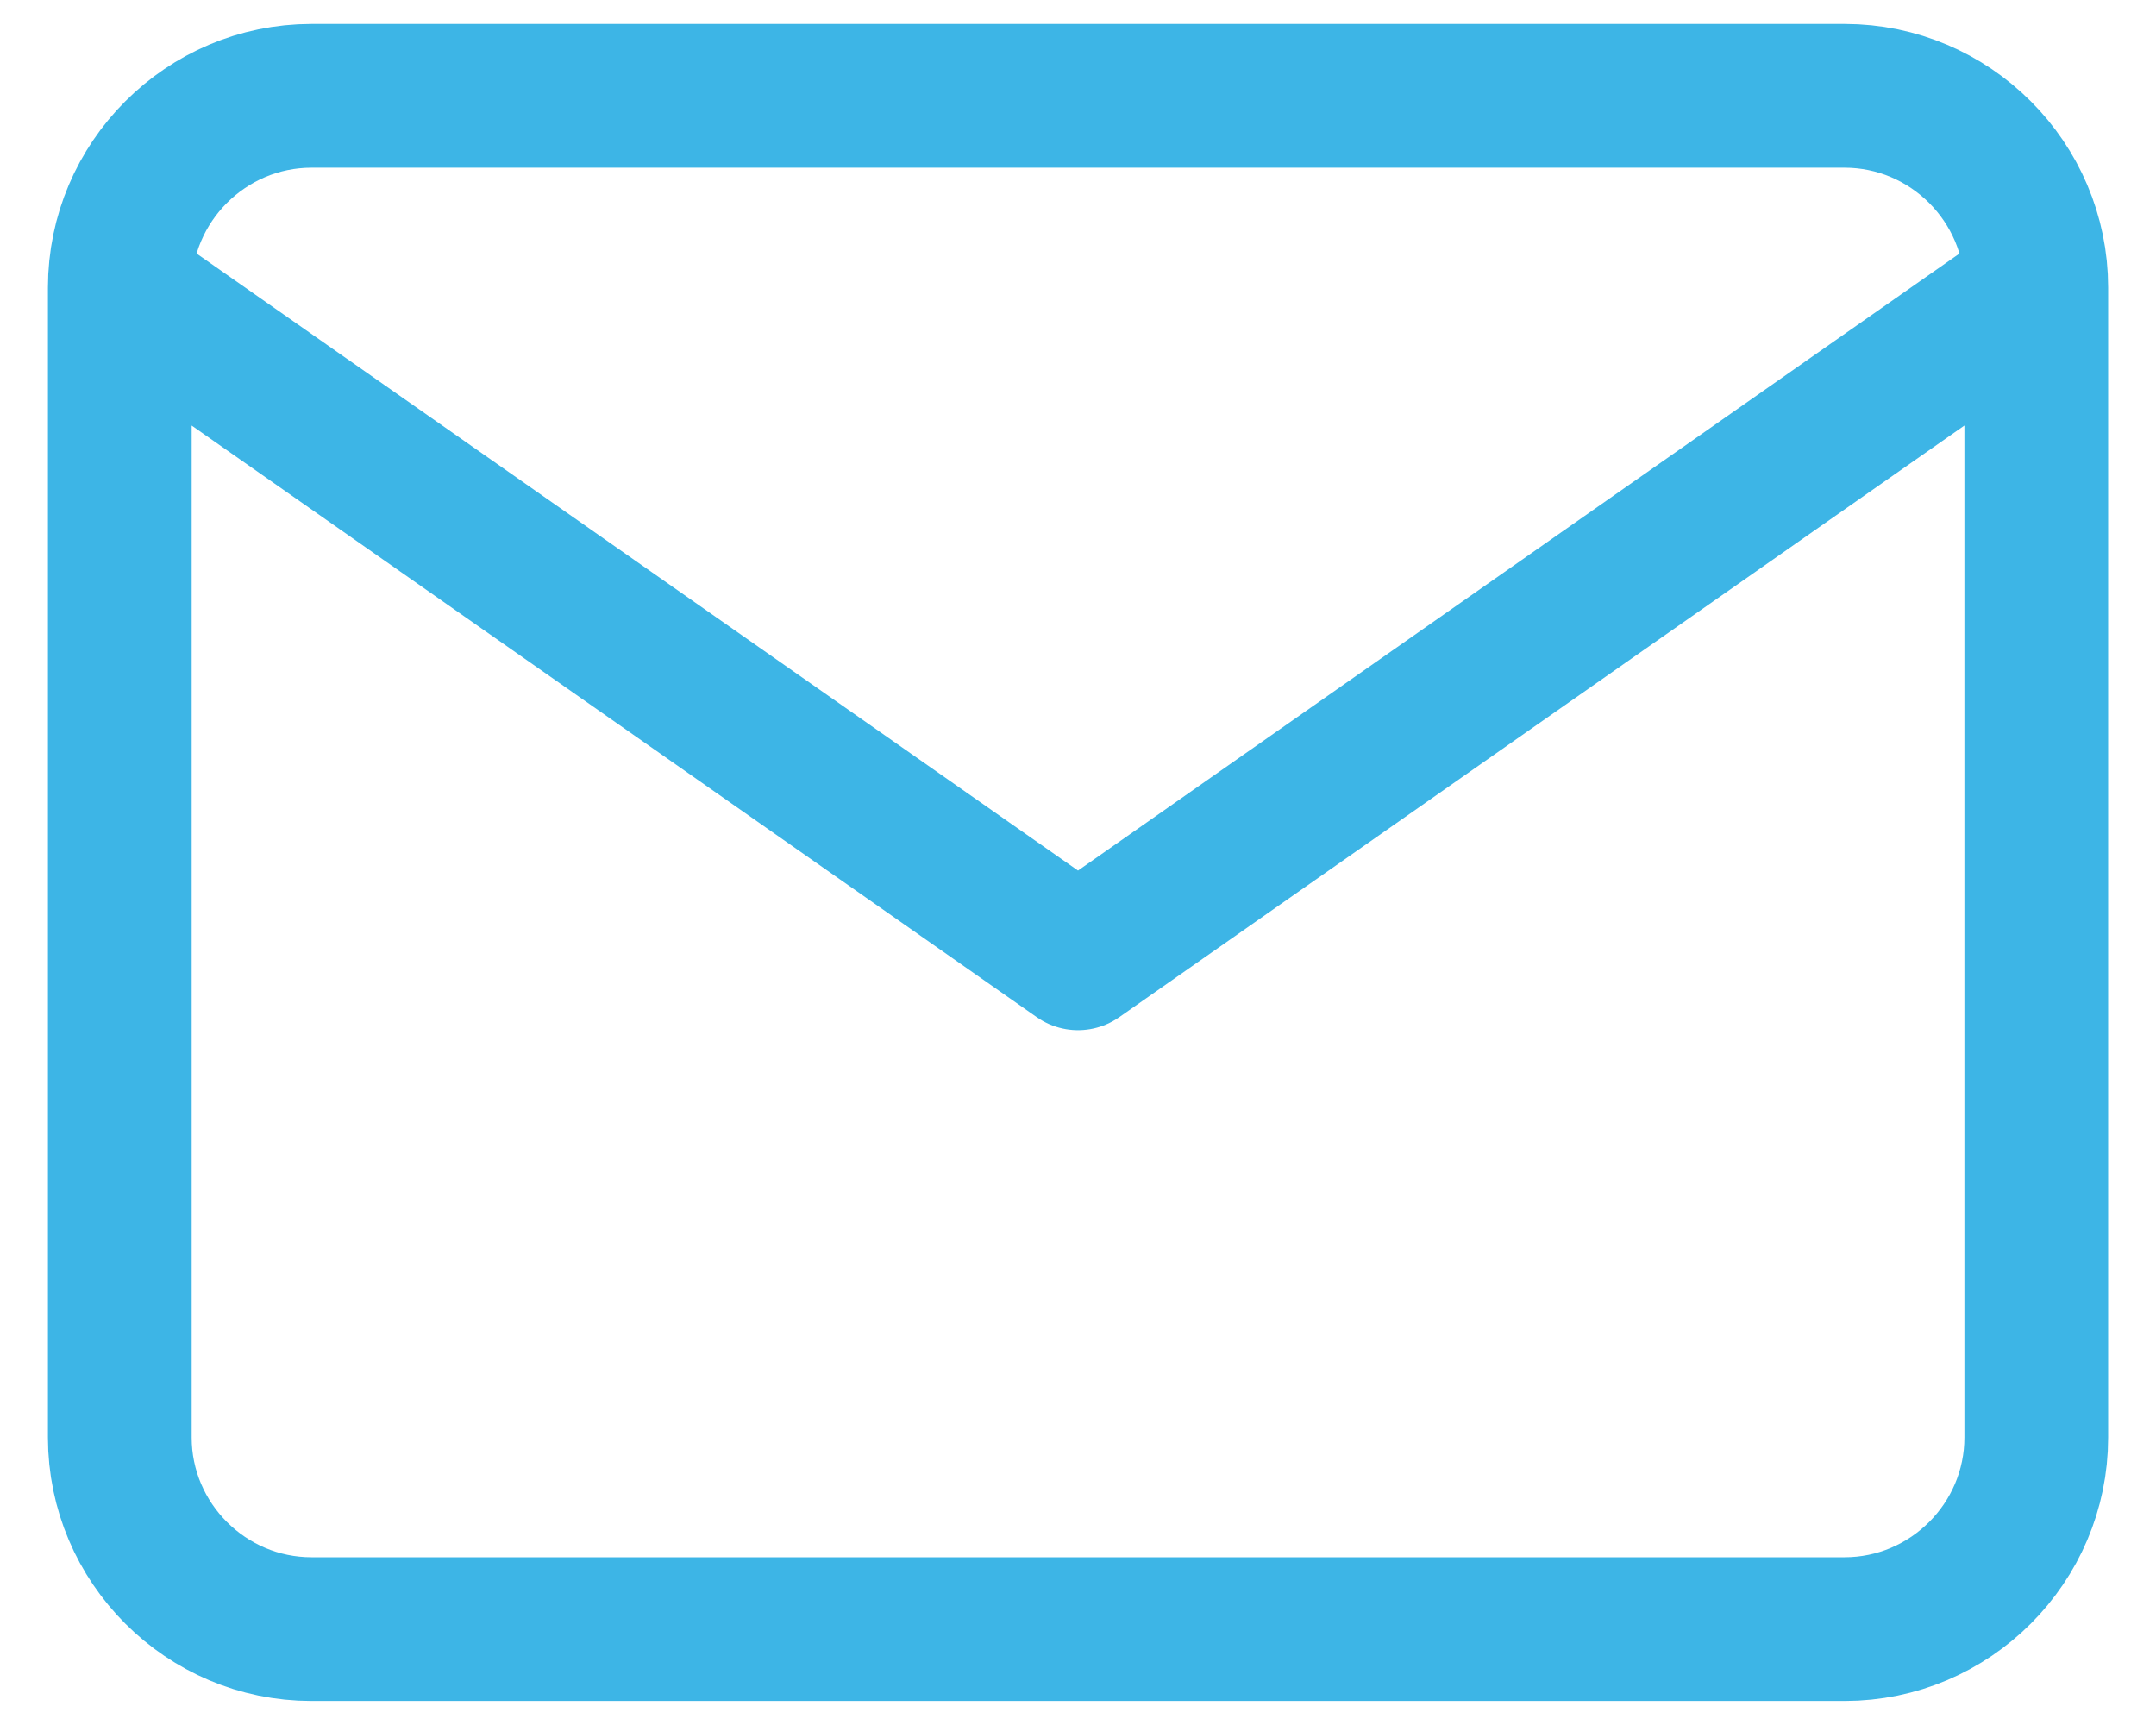 <svg width="30" height="24" viewBox="0 0 30 24" fill="none" xmlns="http://www.w3.org/2000/svg">
<path d="M28.334 4C28.334 2.533 27.134 1.333 25.667 1.333H4.334C2.867 1.333 1.667 2.533 1.667 4M28.334 4V20C28.334 21.466 27.134 22.666 25.667 22.666H4.334C2.867 22.666 1.667 21.466 1.667 20V4M28.334 4L15 13.333L1.667 4" stroke="#3DB5E6" stroke-width="2" stroke-linecap="round" stroke-linejoin="round"/>
</svg>
